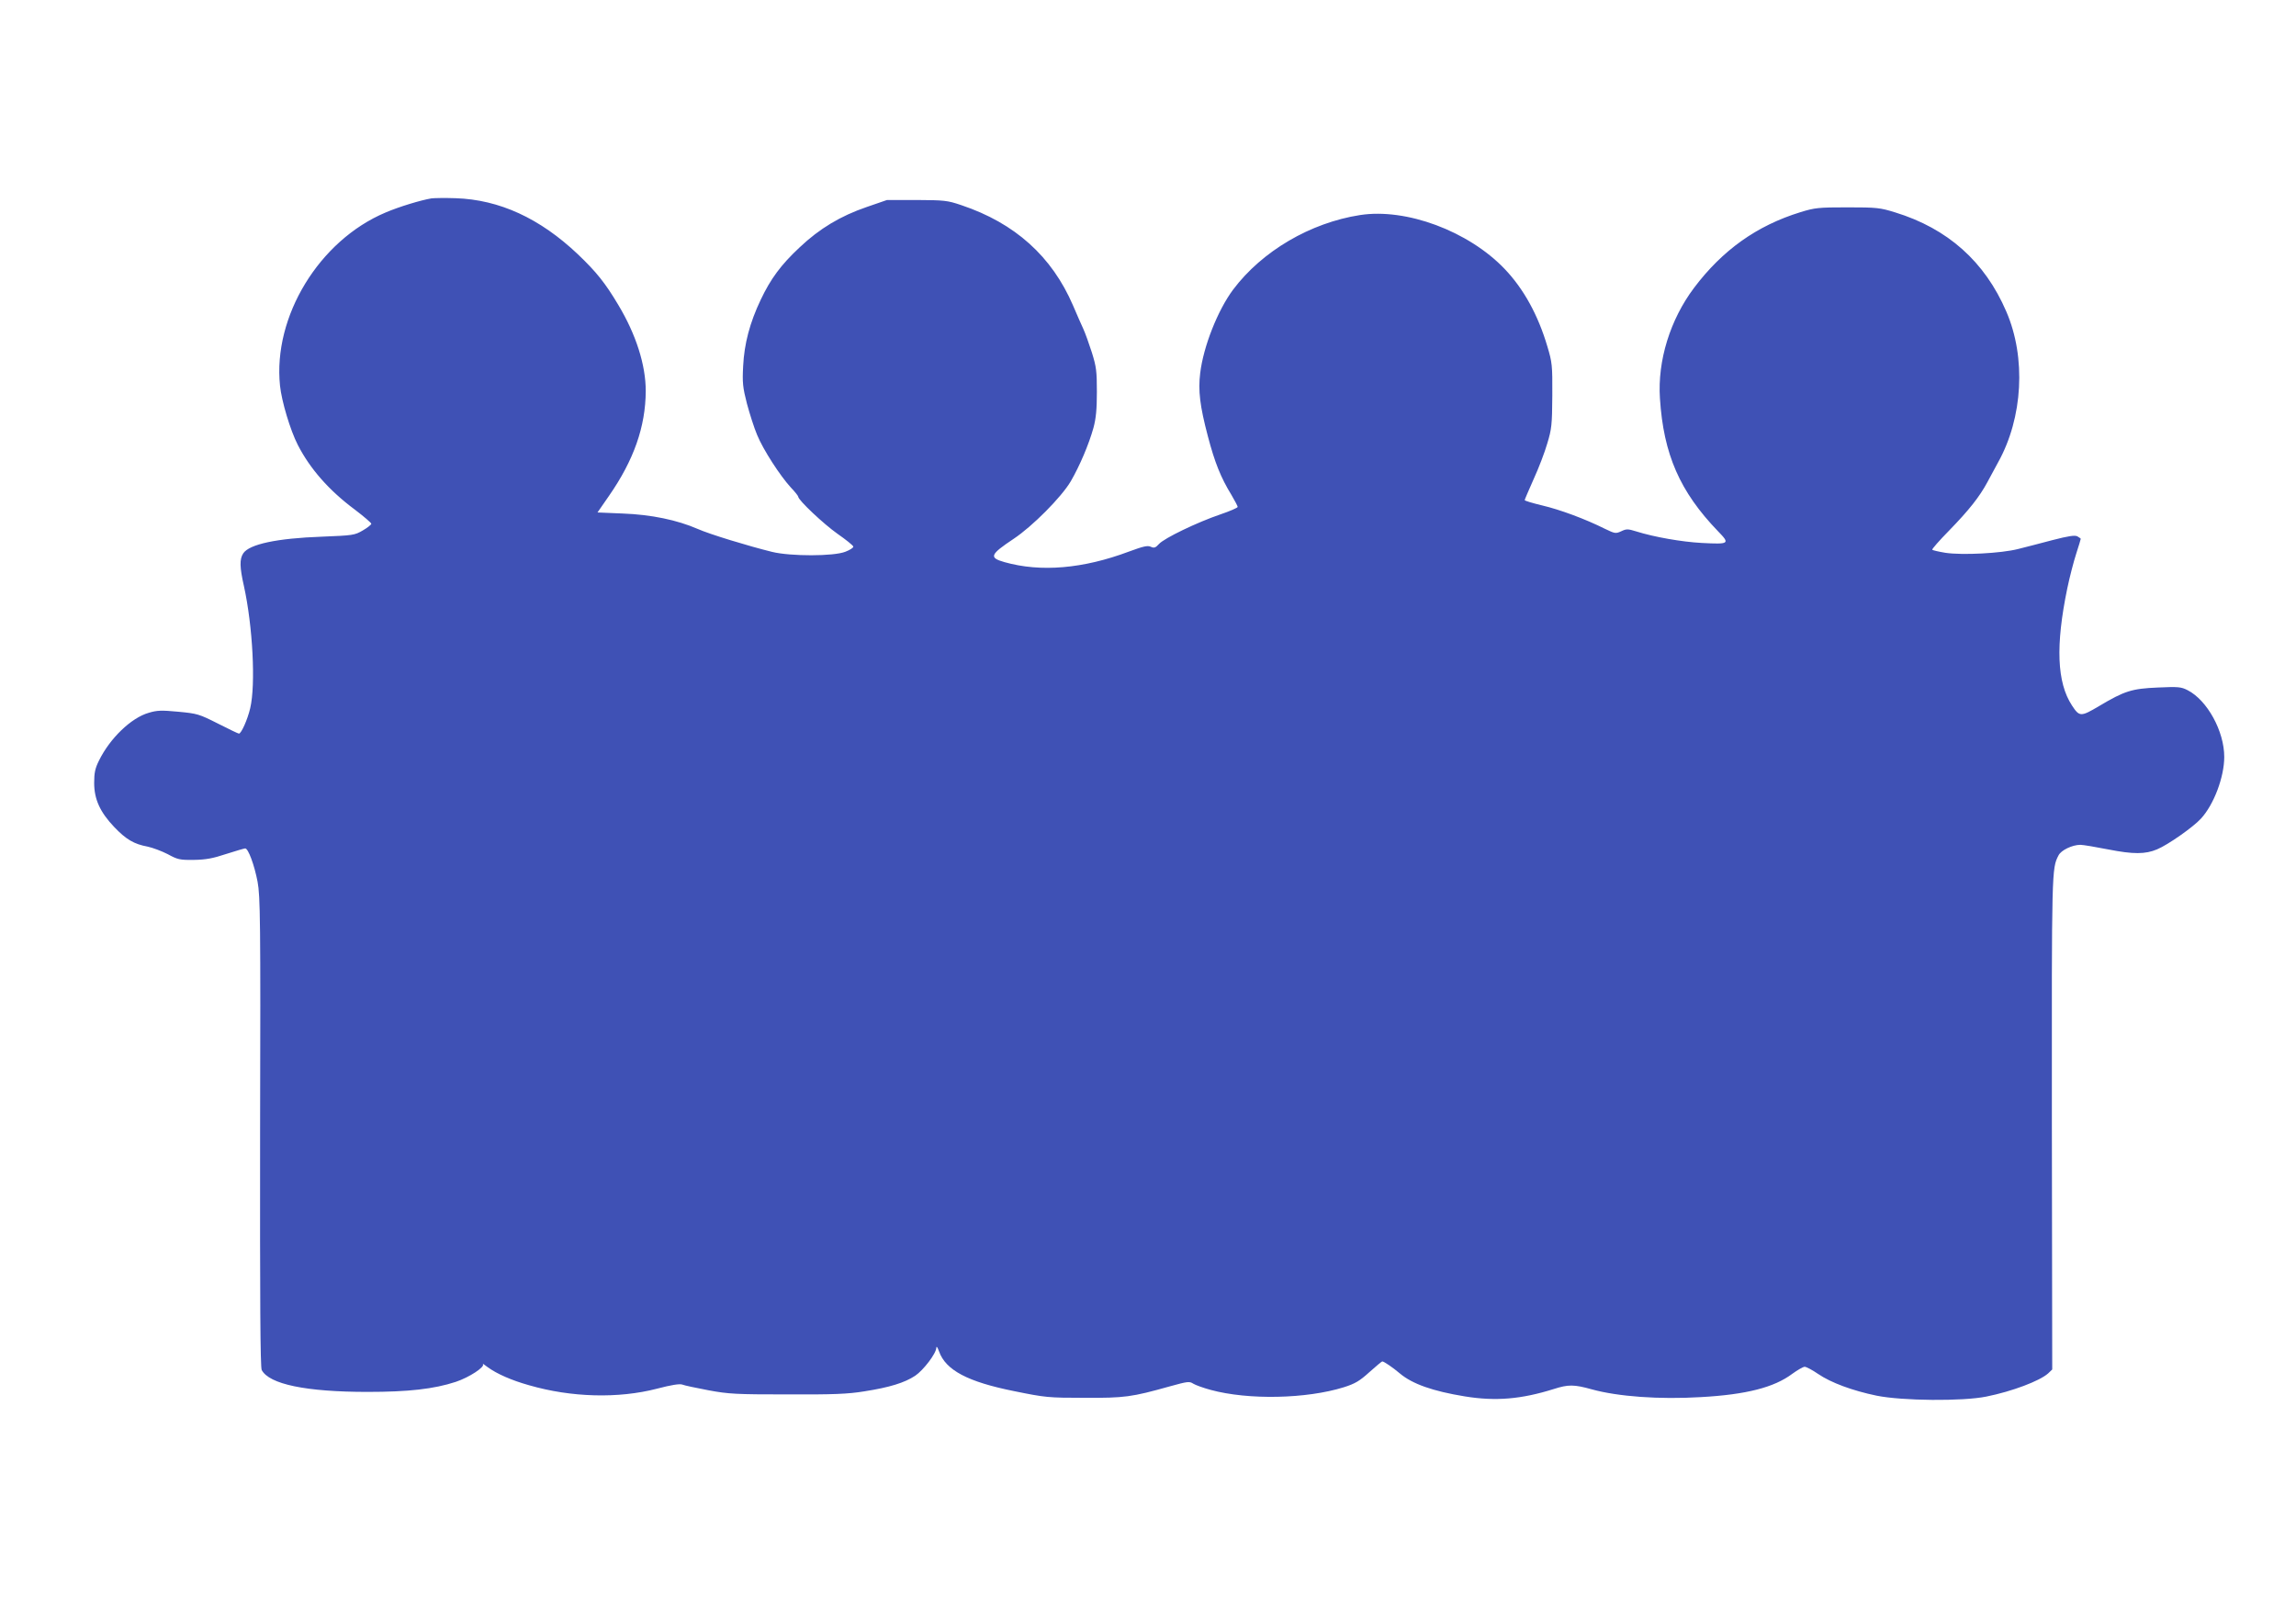 <?xml version="1.0" standalone="no"?>
<!DOCTYPE svg PUBLIC "-//W3C//DTD SVG 20010904//EN"
 "http://www.w3.org/TR/2001/REC-SVG-20010904/DTD/svg10.dtd">
<svg version="1.0" xmlns="http://www.w3.org/2000/svg"
 width="1280pt" height="903pt" viewBox="0 0 1280 903"
 preserveAspectRatio="xMidYMid meet">
<g transform="translate(0,903) scale(0.1,-0.1)"
fill="#3f51b5" stroke="none">
<path d="M2405 7924 c-59 -10 -179 -46 -256 -79 -370 -156 -628 -580 -588
-965 9 -87 57 -248 99 -330 68 -133 174 -254 318 -361 50 -38 92 -74 92 -79 0
-5 -21 -22 -47 -37 -46 -27 -55 -28 -228 -35 -252 -9 -405 -42 -439 -93 -21
-32 -20 -77 4 -183 49 -223 66 -548 35 -680 -15 -64 -50 -142 -63 -142 -4 0
-56 25 -117 56 -105 53 -115 56 -221 66 -94 9 -119 8 -165 -6 -98 -28 -216
-142 -277 -266 -22 -44 -27 -69 -27 -125 0 -91 33 -163 112 -246 66 -69 110
-95 186 -109 28 -6 79 -25 112 -42 55 -30 67 -33 145 -32 67 1 106 8 181 33
53 17 101 31 106 31 17 0 51 -92 69 -186 15 -81 17 -211 14 -1395 -1 -936 1
-1312 9 -1327 42 -79 246 -122 590 -122 228 0 370 16 492 56 75 25 165 84 151
99 -4 5 9 -3 28 -18 50 -36 130 -72 230 -100 235 -68 497 -75 713 -19 80 21
125 28 140 23 12 -5 78 -19 147 -32 113 -21 154 -23 440 -23 256 -1 336 2 428
17 141 22 225 48 284 87 46 31 118 125 118 157 1 10 7 1 15 -21 37 -105 160
-170 420 -222 172 -35 189 -37 390 -37 226 -1 263 4 477 64 98 27 109 29 130
15 13 -8 57 -24 98 -35 210 -57 534 -50 742 15 63 20 88 35 142 84 37 33 69
60 72 60 9 0 58 -33 98 -67 70 -59 184 -99 362 -128 172 -28 314 -16 496 41
81 26 113 26 213 -2 146 -40 374 -57 608 -43 252 14 408 54 509 130 29 21 60
39 69 39 9 0 43 -18 75 -40 72 -49 191 -93 326 -121 143 -29 480 -32 612 -5
144 29 297 87 344 129 l23 22 -2 1375 c-1 1414 -1 1418 37 1491 14 29 77 59
122 59 15 0 86 -12 157 -26 138 -27 205 -27 271 1 60 25 200 123 244 171 72
78 130 232 130 344 0 144 -95 316 -204 372 -37 19 -53 20 -166 15 -145 -6
-186 -19 -327 -103 -103 -61 -110 -61 -152 3 -84 128 -92 335 -26 653 13 63
36 151 50 194 14 43 25 80 25 82 0 2 -9 8 -19 14 -15 7 -49 2 -138 -21 -65
-17 -152 -40 -193 -50 -95 -24 -310 -35 -404 -21 -37 6 -71 14 -74 17 -3 3 39
51 95 108 110 113 169 188 212 268 16 30 43 80 60 111 139 249 157 585 46 841
-120 279 -327 463 -620 553 -84 26 -102 28 -265 28 -162 0 -182 -2 -263 -27
-243 -75 -434 -211 -593 -422 -133 -177 -204 -406 -190 -616 20 -312 111 -520
324 -741 68 -70 64 -73 -91 -65 -112 6 -265 33 -364 64 -48 15 -56 15 -85 1
-31 -14 -35 -13 -91 14 -110 55 -251 107 -349 130 -54 13 -98 26 -98 30 0 3
23 56 50 117 28 61 62 150 76 199 24 79 27 103 28 267 1 170 -1 185 -28 275
-52 175 -132 320 -238 431 -202 211 -549 340 -806 300 -277 -43 -546 -201
-707 -415 -86 -115 -166 -317 -184 -466 -12 -97 -2 -183 43 -353 38 -145 72
-230 131 -326 19 -32 35 -63 35 -67 0 -5 -44 -24 -97 -42 -129 -44 -312 -132
-342 -165 -19 -21 -27 -24 -46 -15 -18 8 -42 2 -121 -27 -256 -96 -492 -116
-694 -59 -88 25 -81 42 51 130 104 69 266 232 318 320 51 88 101 206 127 299
14 52 19 103 19 200 0 115 -3 140 -28 220 -16 50 -37 108 -47 130 -10 22 -37
82 -58 132 -118 274 -324 459 -622 559 -79 27 -96 28 -250 29 l-165 0 -113
-39 c-146 -50 -263 -120 -374 -225 -105 -98 -162 -176 -217 -292 -61 -128 -92
-246 -98 -370 -5 -93 -2 -119 21 -209 15 -56 40 -135 57 -175 34 -83 129 -229
188 -293 23 -24 41 -47 41 -51 0 -19 141 -152 219 -207 46 -32 86 -64 88 -71
2 -6 -18 -19 -44 -29 -65 -26 -305 -26 -408 -1 -134 33 -350 99 -415 128 -115
50 -259 80 -417 86 l-142 6 63 91 c140 201 205 388 206 586 0 145 -54 315
-153 480 -72 121 -122 184 -225 282 -212 201 -438 305 -682 313 -58 2 -118 1
-135 -1z"/>
</g>
</svg>
